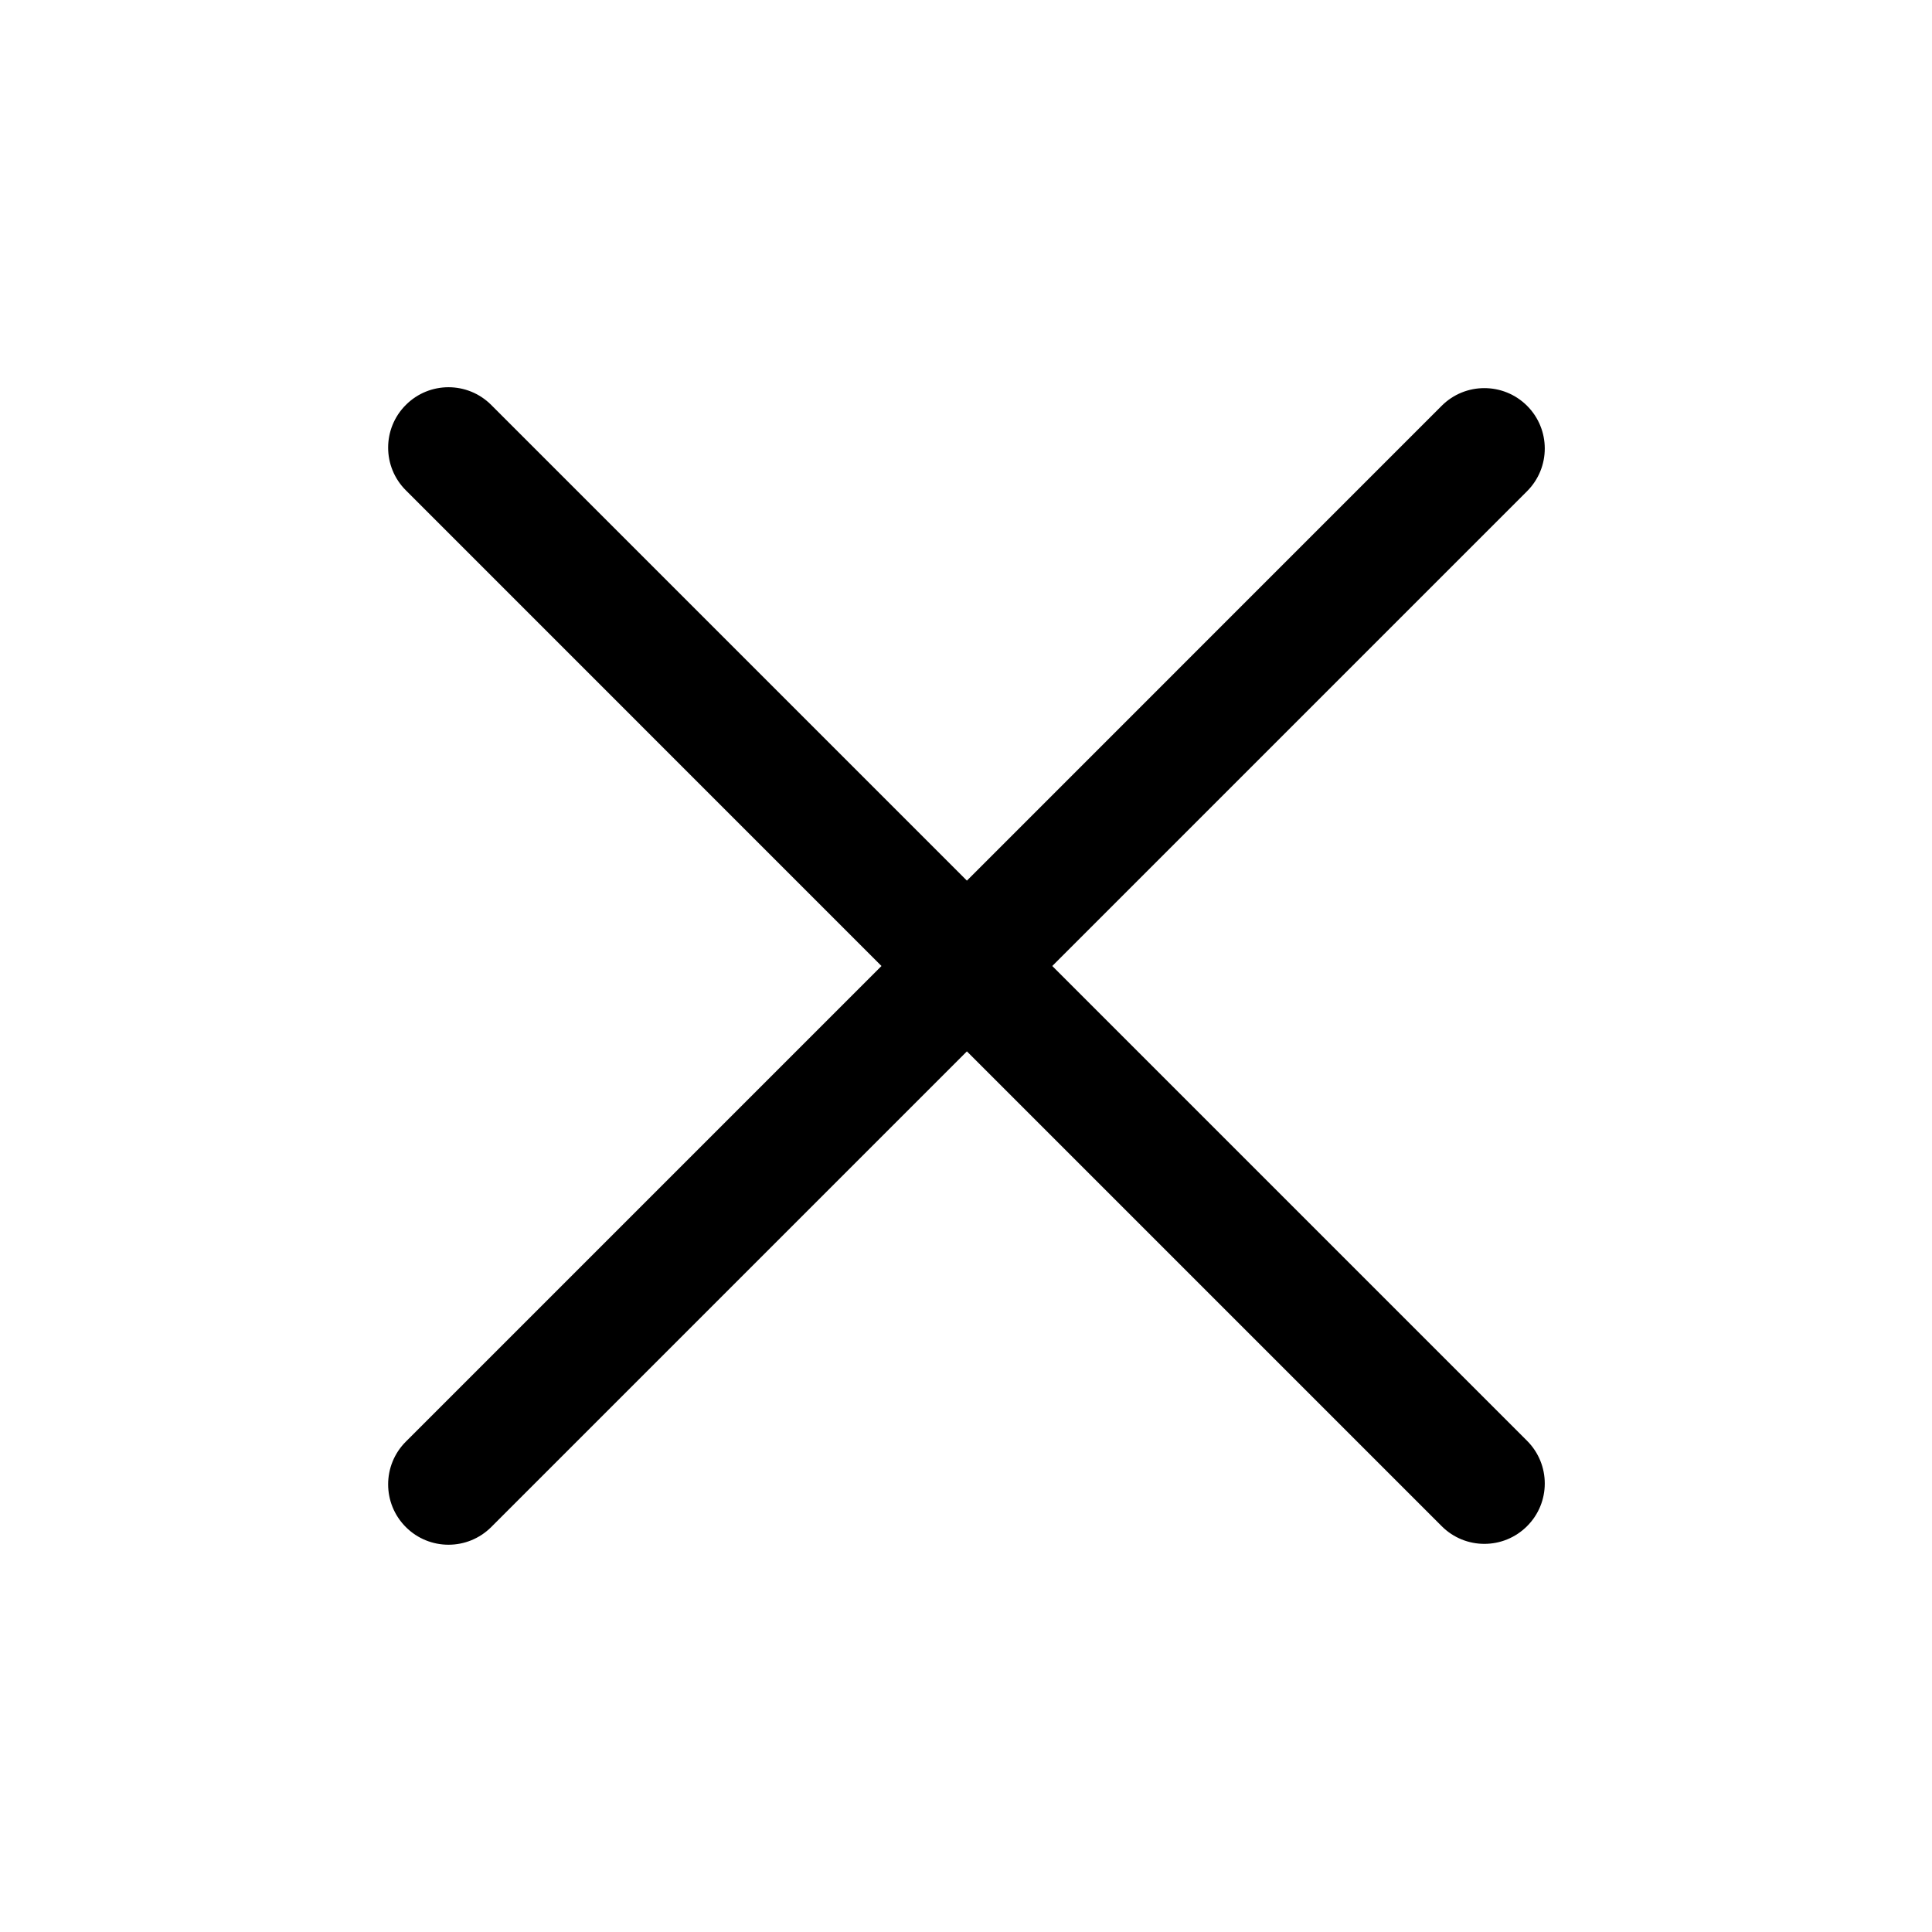 <svg width="32" height="32" viewBox="0 0 32 32" fill="none" xmlns="http://www.w3.org/2000/svg">
<path fill-rule="evenodd" clip-rule="evenodd" d="M23.879 25.278C24.269 25.669 24.902 25.669 25.293 25.278C25.684 24.888 25.684 24.255 25.293 23.864L17.429 16L25.293 8.136C25.684 7.745 25.684 7.112 25.293 6.721C24.902 6.331 24.269 6.331 23.879 6.721L16.015 14.586L8.136 6.707C7.745 6.316 7.112 6.316 6.722 6.707C6.331 7.097 6.331 7.731 6.722 8.121L14.6 16L6.722 23.878C6.331 24.269 6.331 24.902 6.722 25.293C7.112 25.683 7.745 25.683 8.136 25.293L16.015 17.414L23.879 25.278Z" fill="black"/>
</svg>
